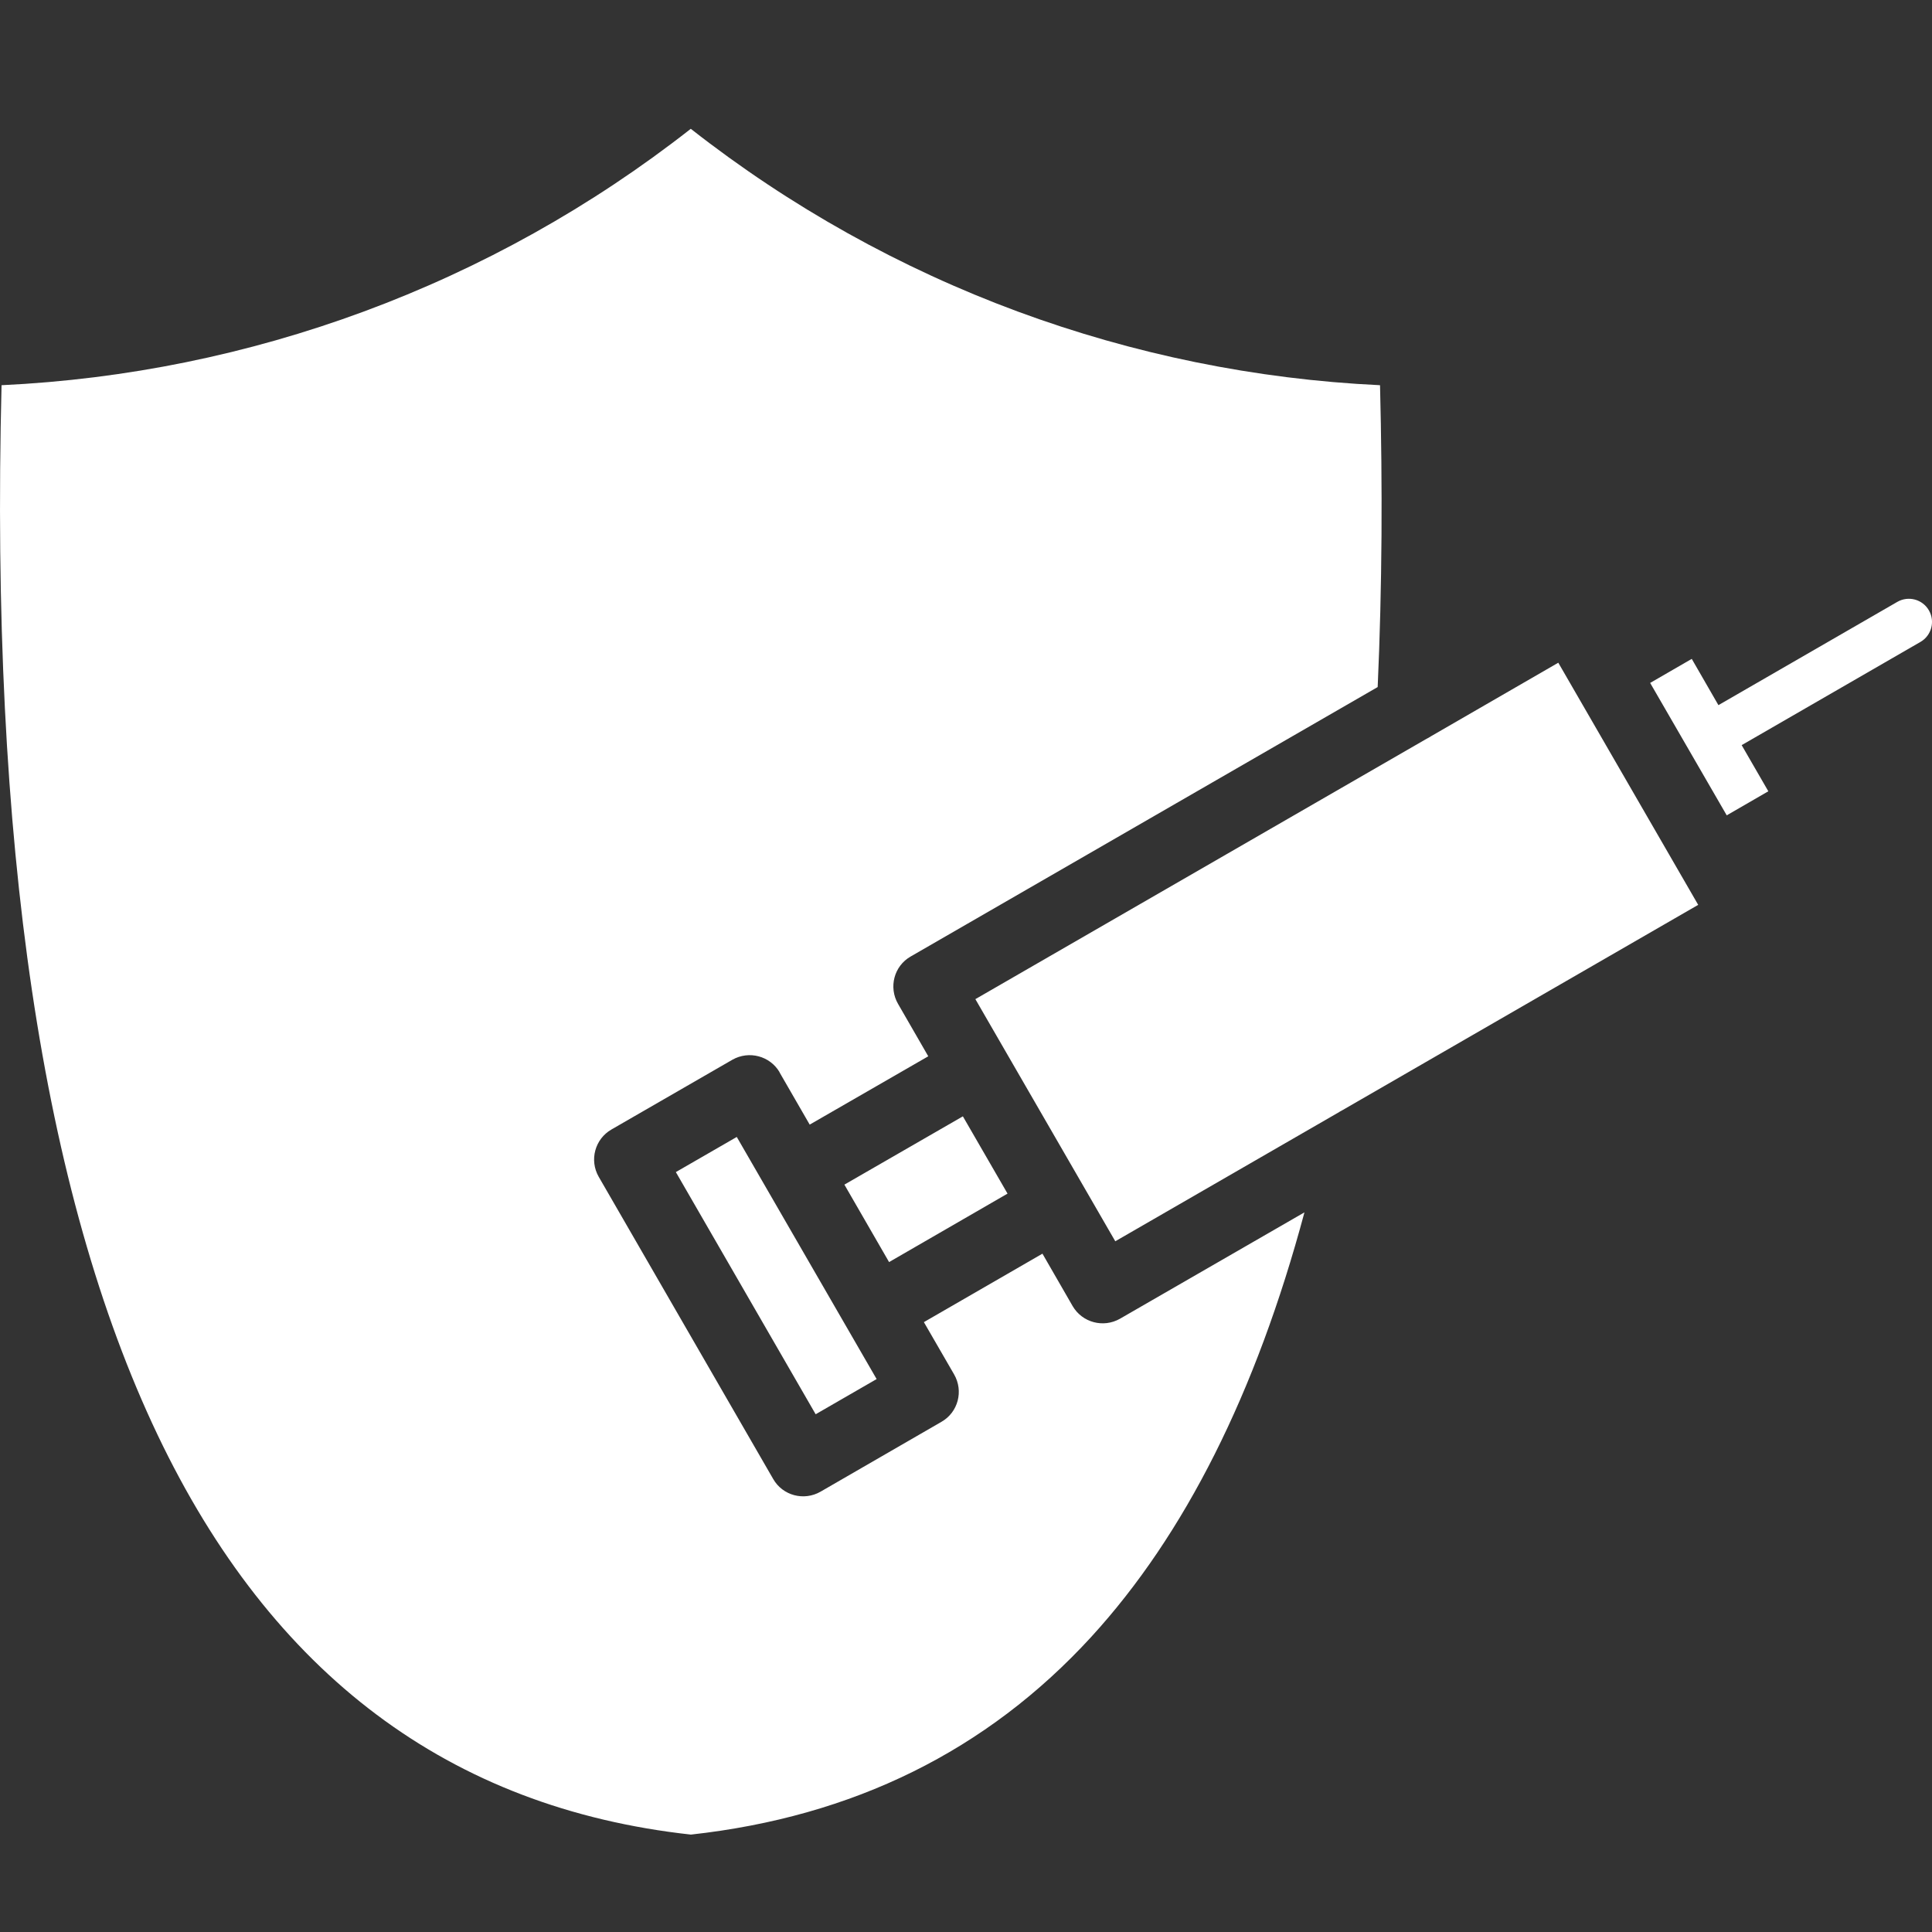 <svg xmlns="http://www.w3.org/2000/svg" width="60" height="60" viewBox="0 0 60 60" fill="none">
  <rect x="0" y="0" width="60" height="60" fill="#333333" stroke="none"/>
  <path d="M41.539 34.567C41.586 34.536 41.638 34.504 41.69 34.478L52.739 28.101L48.394 20.581L44.434 22.869C44.393 22.898 44.349 22.921 44.303 22.944L30.291 31.029L34.636 38.549L41.539 34.565V34.567ZM53.367 21.899L58.921 18.693C59.266 18.493 59.706 18.612 59.903 18.954C60.103 19.298 59.984 19.738 59.642 19.935L54.089 23.141L54.917 24.574L53.625 25.321L51.247 21.209L52.539 20.462L53.367 21.899ZM24.207 33.299L25.146 34.926L28.828 32.804L27.89 31.177C27.591 30.661 27.765 30.001 28.28 29.706L42.785 21.337C42.855 19.796 42.892 18.224 42.904 16.622C42.913 15.117 42.898 13.562 42.858 11.963C38.987 11.781 35.193 10.999 31.609 9.676C27.974 8.332 24.544 6.424 21.453 4C18.362 6.424 14.932 8.332 11.296 9.676C7.71 11.002 3.918 11.781 0.048 11.963C-0.306 26.164 1.308 37.032 4.891 44.555C8.443 52.011 13.967 56.149 21.456 56.975C26.502 56.419 30.647 54.374 33.889 50.836C36.797 47.659 39.005 43.263 40.511 37.651L34.781 40.955C34.266 41.248 33.611 41.074 33.312 40.562L32.374 38.934L28.692 41.06L29.631 42.684C29.929 43.2 29.755 43.86 29.239 44.155L25.485 46.324C24.969 46.622 24.309 46.449 24.013 45.933L18.593 36.545C18.298 36.03 18.475 35.373 18.99 35.077L22.745 32.911C23.26 32.619 23.915 32.792 24.213 33.302L24.207 33.299ZM27.223 42.826L22.881 35.309L20.989 36.4L25.331 43.921L27.223 42.829V42.826ZM26.224 36.791L27.611 39.195L31.29 37.069L29.903 34.669L26.221 36.791H26.224Z" fill="white"/>
</svg>